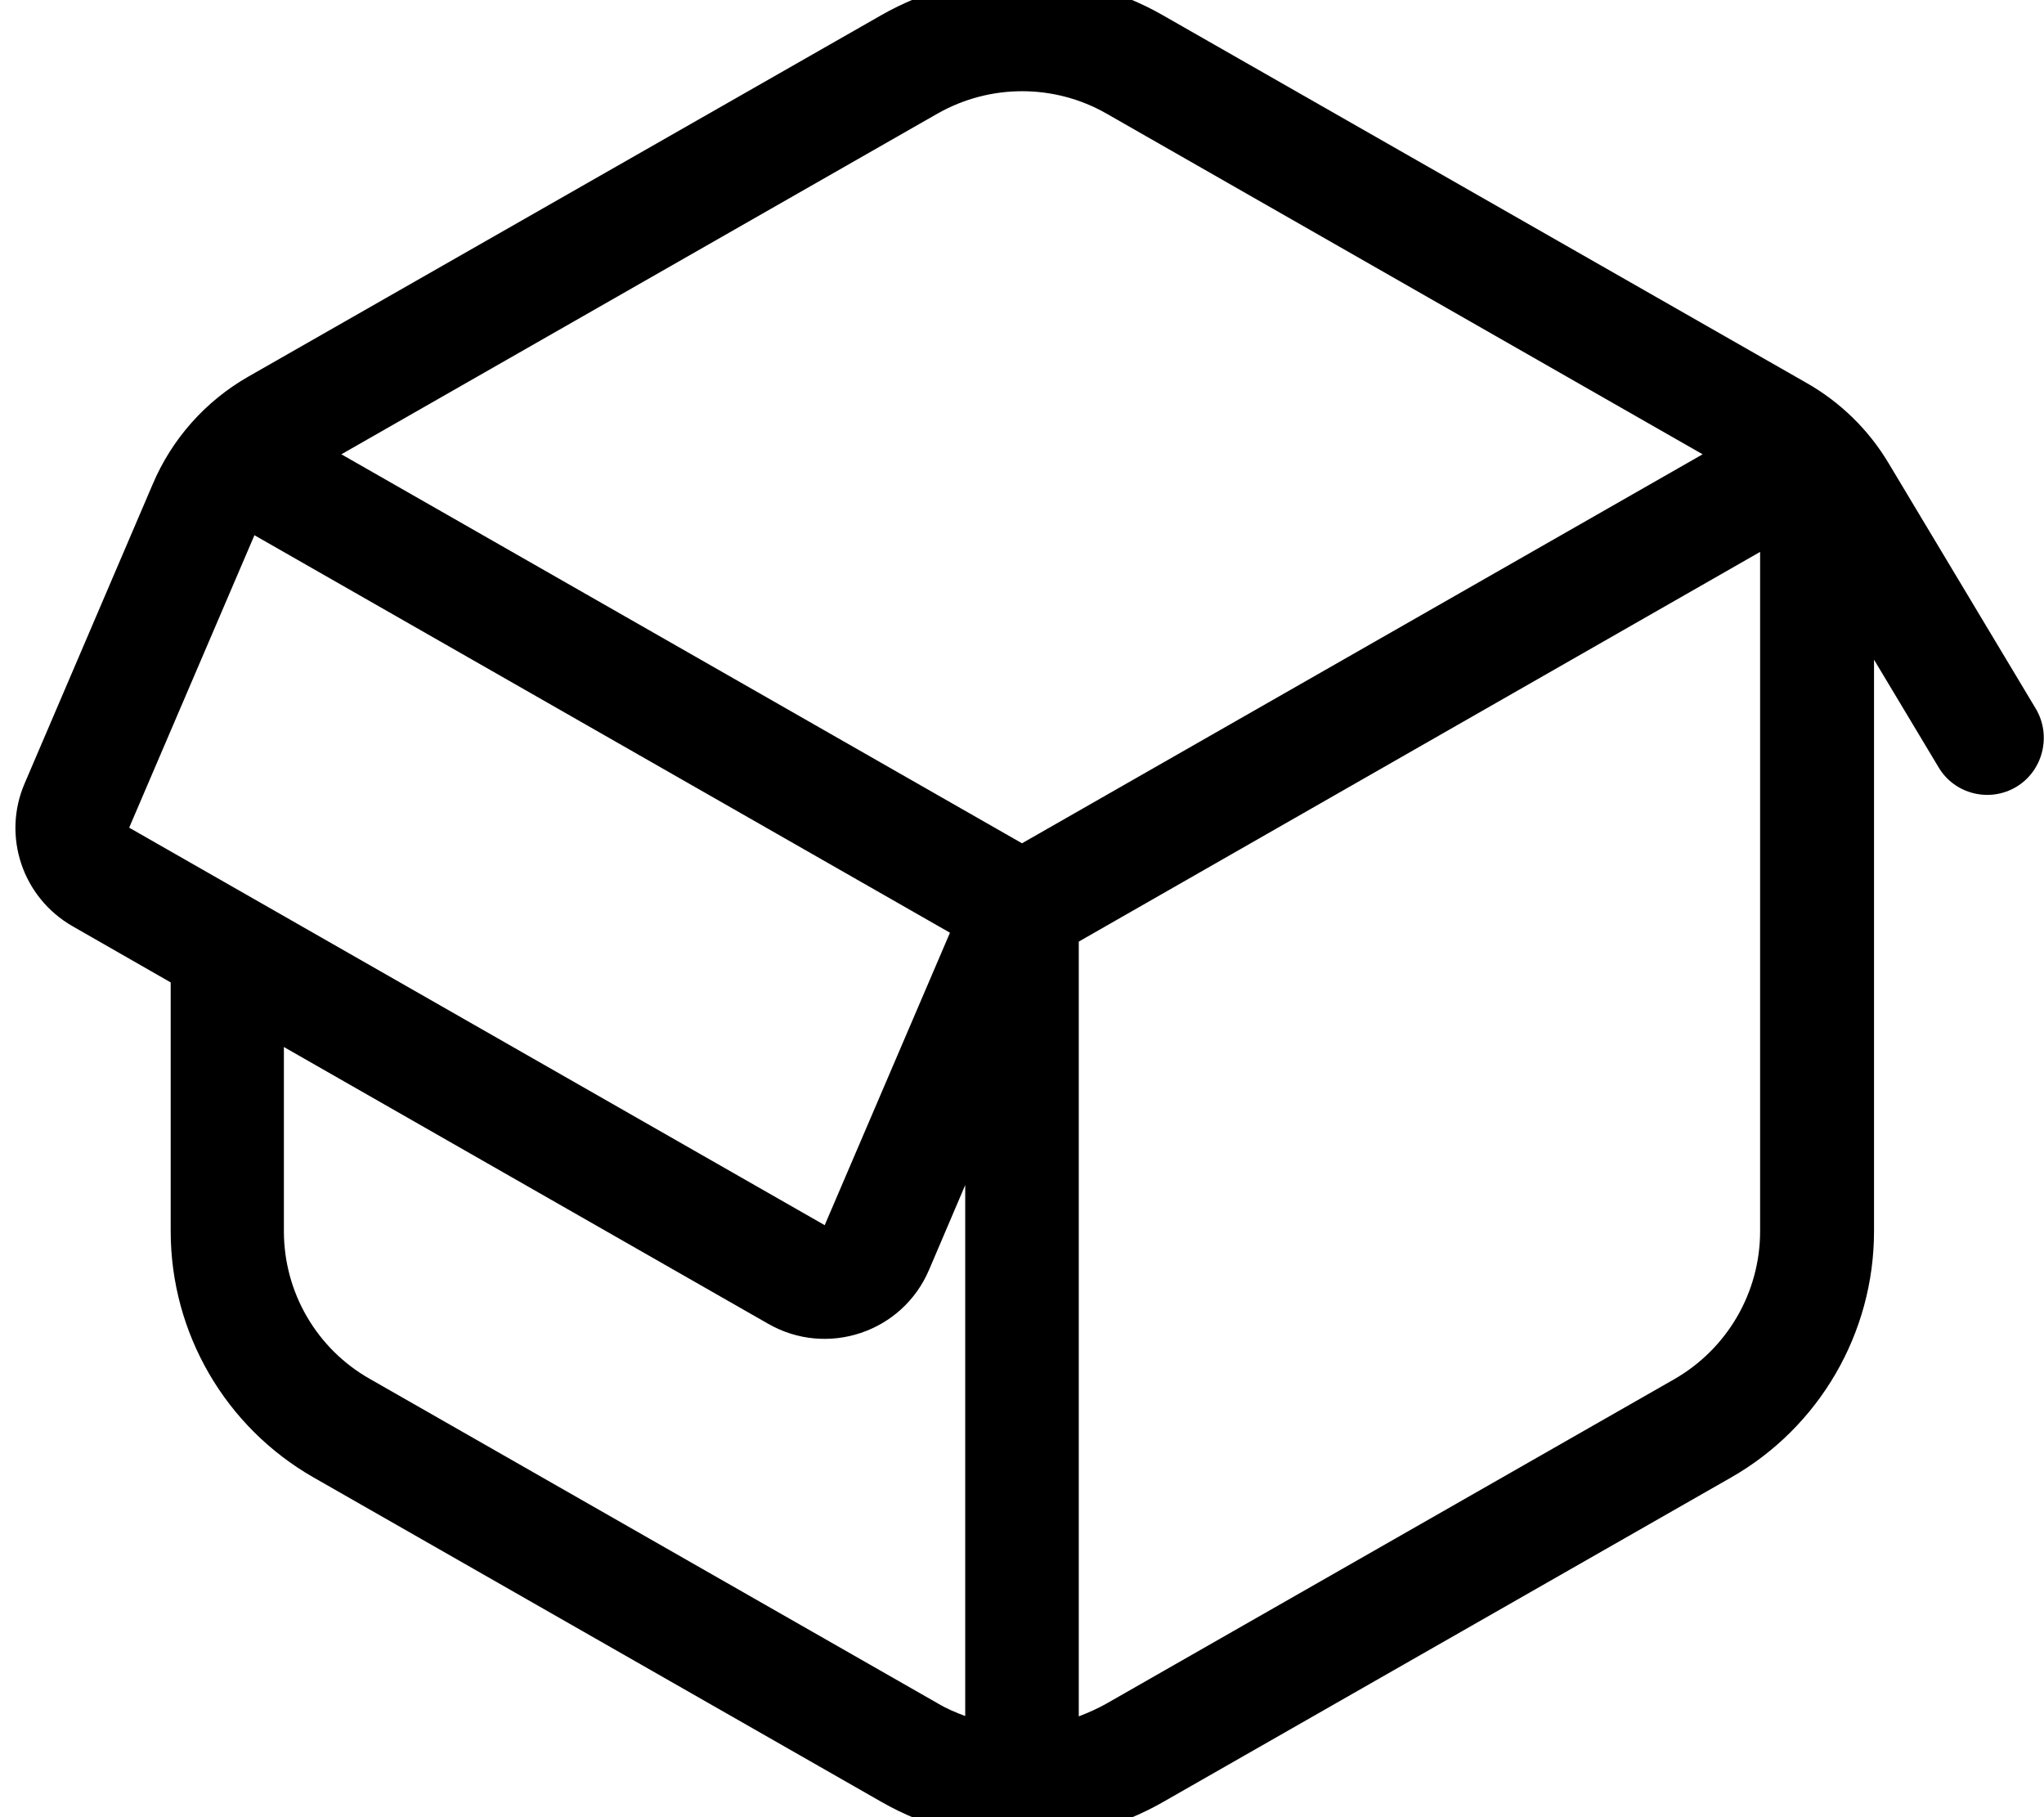 <svg xmlns="http://www.w3.org/2000/svg" viewBox="0 0 576 512"><!--! Font Awesome Pro 7.0.0 by @fontawesome - https://fontawesome.com License - https://fontawesome.com/license (Commercial License) Copyright 2025 Fonticons, Inc. --><path fill="currentColor" d="M261.8 357.8l10.2-23.9 0 149.6c-2.7-1-5.3-2.1-7.8-3.6l-160-91.4C89.2 380 80 364.1 80 346.9l0-51.9 136.5 78c16.6 9.5 37.8 2.4 45.3-15.2zm5.9-95l-35.3 82.4-196-112 35.3-82.4 196 112zM96.2 128l168-96c14.8-8.4 32.9-8.4 47.6 0L479.8 128 288 237.6 96.2 128zM528 185.7l18.3 30.5c4.5 7.6 14.4 10 21.9 5.5s10-14.4 5.5-22l-41.5-69.2c-5.6-9.4-13.6-17.2-23.1-22.6L327.7 4.3c-24.6-14.1-54.8-14.1-79.4 0L70 106.1C57.9 113 48.4 123.7 43 136.5l-36 84.1C.5 235.5 6.3 252.9 20.5 261l27.6 15.8 0 70.1c0 28.7 15.4 55.2 40.3 69.4l160 91.4c24.6 14.1 54.8 14.1 79.4 0l160-91.4c24.9-14.2 40.3-40.7 40.3-69.4l0-161.1zM304 265.3L496 155.5 496 346.9c0 17.2-9.2 33.1-24.2 41.7L311.8 480c-2.5 1.4-5.2 2.6-7.8 3.6l0-218.3z"/></svg>